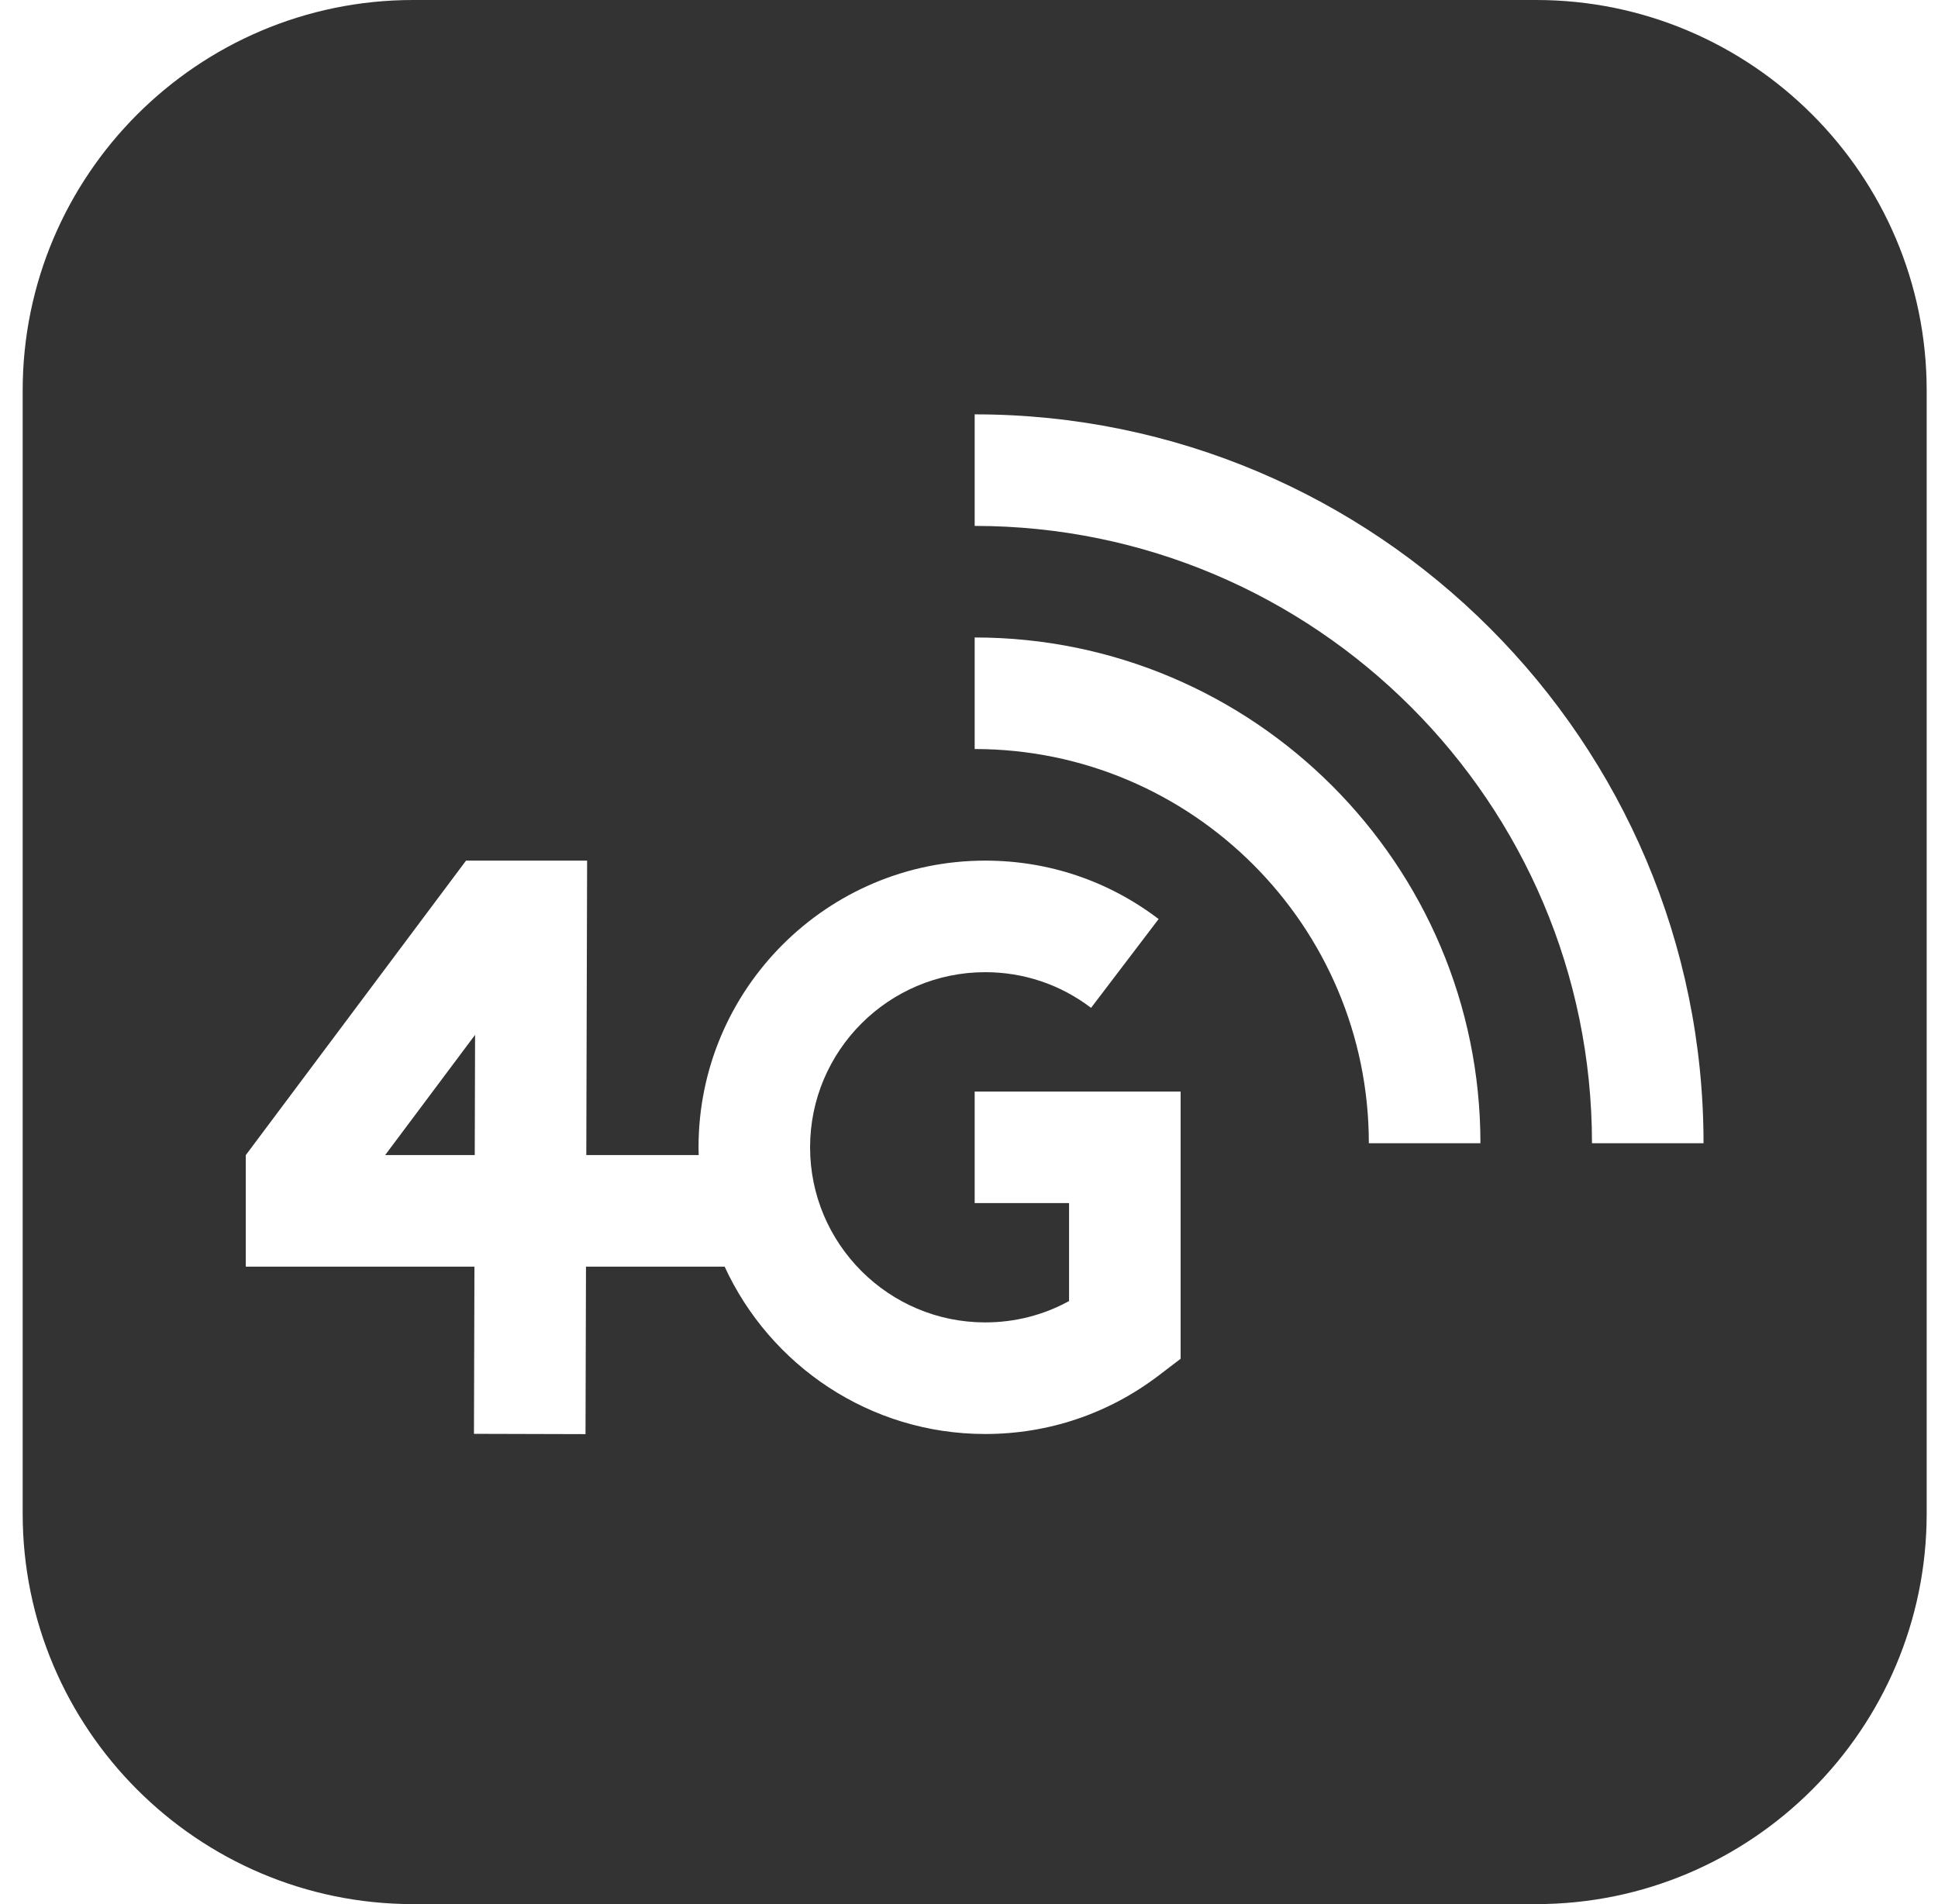 <svg width="57" height="56" viewBox="0 0 57 56" fill="none" xmlns="http://www.w3.org/2000/svg">
<g clip-path="url(#clip0_6003_555)">
<path d="M13.973 30.435L11.328 33.971H13.963L13.973 30.435Z" fill="#333333"/>
<path d="M45.182 0H12.151C5.819 0 0.667 5.152 0.667 11.484V44.516C0.667 50.848 5.819 56 12.151 56H45.182C51.515 56 56.667 50.848 56.667 44.516V11.484C56.667 5.152 51.515 0 45.182 0ZM7.229 37.252V33.972L13.707 25.311H17.268L17.244 33.971H20.55C20.548 33.894 20.545 33.819 20.545 33.742C20.545 29.093 24.327 25.311 28.976 25.311C30.835 25.311 32.599 25.905 34.077 27.029L32.09 29.641C31.188 28.955 30.111 28.592 28.976 28.592C26.136 28.592 23.826 30.902 23.826 33.742C23.826 36.582 26.136 38.892 28.976 38.892C29.851 38.892 30.691 38.677 31.443 38.264V35.383H28.667V32.102H34.724V39.962L34.077 40.455C32.599 41.579 30.835 42.174 28.976 42.174C25.579 42.174 22.647 40.153 21.313 37.252H17.235L17.221 42.178L13.94 42.169L13.954 37.252L7.229 37.252ZM40.26 33.623C40.26 27.23 35.059 22.029 28.667 22.029V18.748C36.869 18.748 43.542 25.421 43.542 33.623H40.26ZM28.667 15.467V12.186C40.487 12.186 50.104 21.802 50.104 33.623H46.823C46.823 23.612 38.678 15.467 28.667 15.467Z" fill="#333333"/>
</g>
<defs>
<clipPath id="clip0_6003_555">
<rect width="56" height="56" fill="white" transform="translate(0.667)"/>
</clipPath>
</defs>
</svg>
